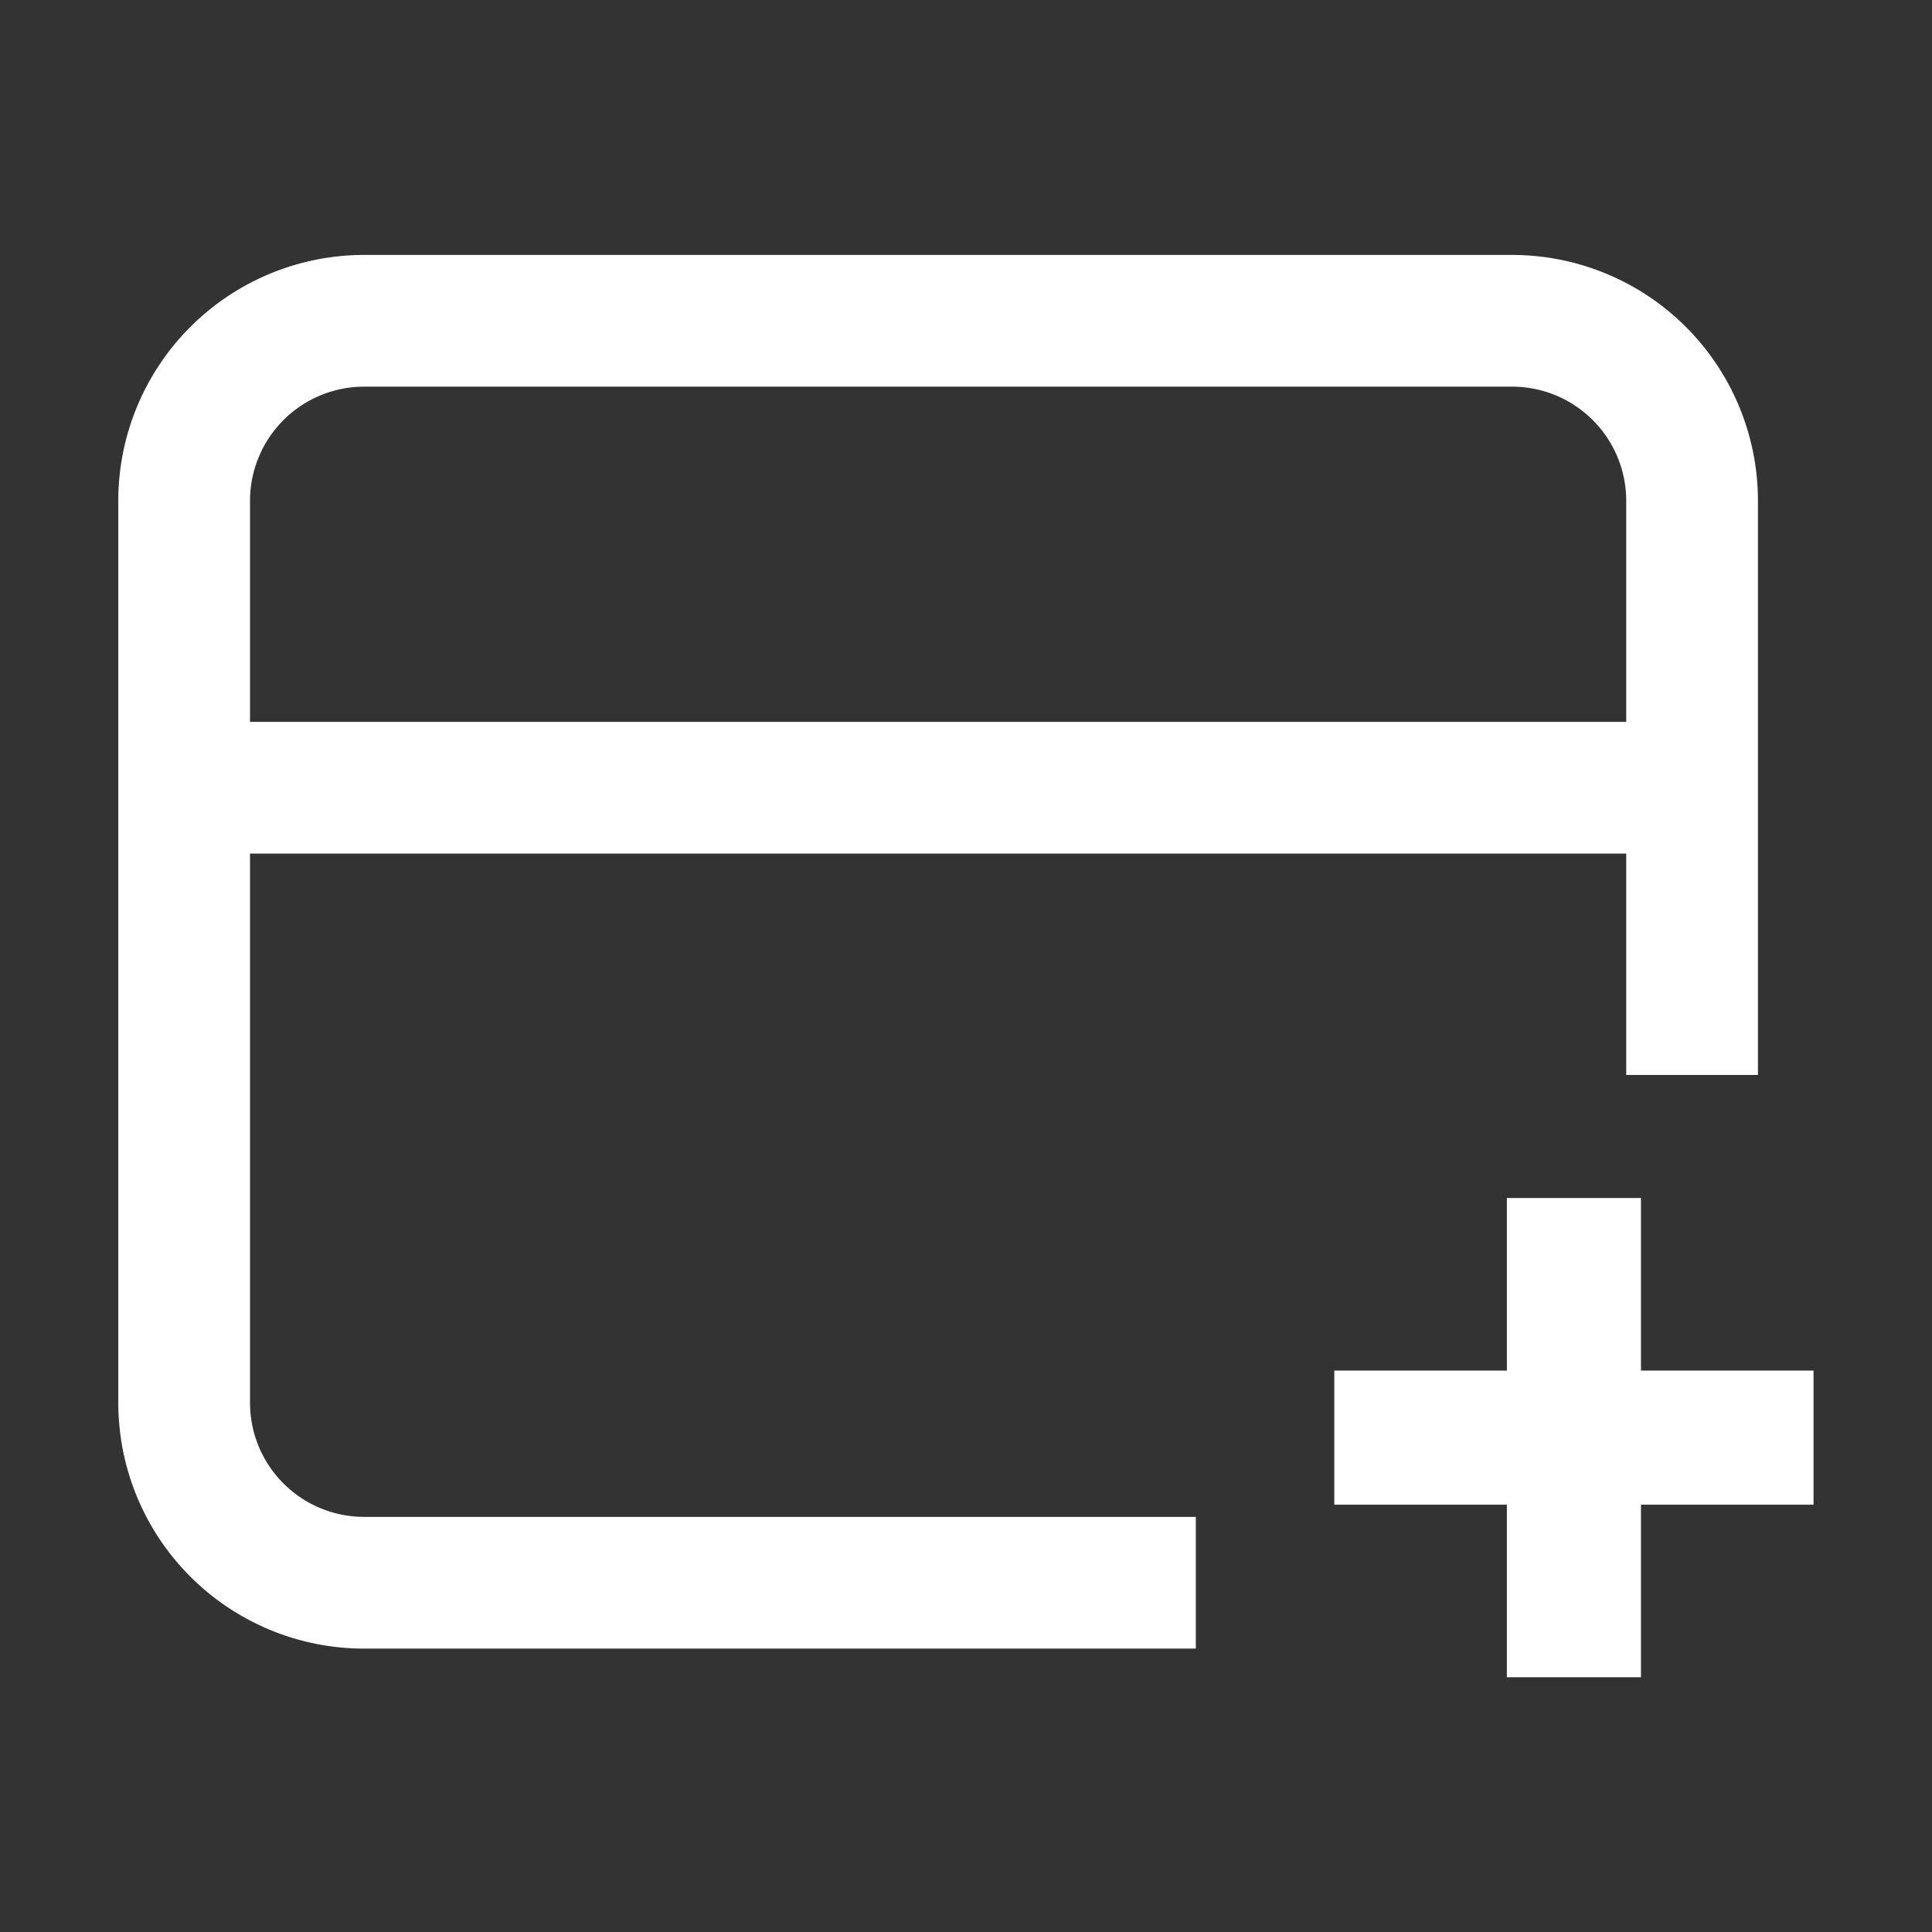 <svg xmlns="http://www.w3.org/2000/svg" xmlns:xlink="http://www.w3.org/1999/xlink" width="22" height="22" viewBox="0 0 22 22">
  <rect x="0" y="0" width="22" height="22" fill="#333333" stroke="none"/>
  <defs>
    <clipPath id="clip-path">
      <rect id="Rectangle_31342" data-name="Rectangle 31342" width="22" height="22" transform="translate(578 284)" fill="#fff" stroke="#707070" stroke-width="1"/>
    </clipPath>
  </defs>
  <g id="Mask_Group_1083" data-name="Mask Group 1083" transform="translate(-578 -284)" clip-path="url(#clip-path)">
    <g id="Group_7824" data-name="Group 7824" transform="translate(376.9 -171.271)">
      <g id="Mask_Group_1082" data-name="Mask Group 1082">
        <g id="Group_7823" data-name="Group 7823">
          <line id="Line_158" data-name="Line 158" x2="17.738" transform="translate(202.914 464.241)" fill="none" stroke="#fff" stroke-width="1.5"/>
        </g>
      </g>
      <path id="Path_157522" data-name="Path 157522" d="M214.717,472.544h-9.47a1.3,1.3,0,0,1-1.3-1.3v-10.27a1.3,1.3,0,0,1,1.3-1.3h13.071a1.3,1.3,0,0,1,1.3,1.3v6.538h1.5v-6.538a2.8,2.8,0,0,0-2.8-2.8H205.247a2.8,2.8,0,0,0-2.8,2.8v10.27a2.8,2.8,0,0,0,2.8,2.8h9.47Z" fill="#fff"/>
      <path id="Path_157523" data-name="Path 157523" d="M221.751,470.878h-1.965v-1.965h-1.527v1.965h-1.965v1.527h1.965v1.965h1.527v-1.965h1.965Z" fill="#fff"/>
    </g>
  </g>
</svg>
